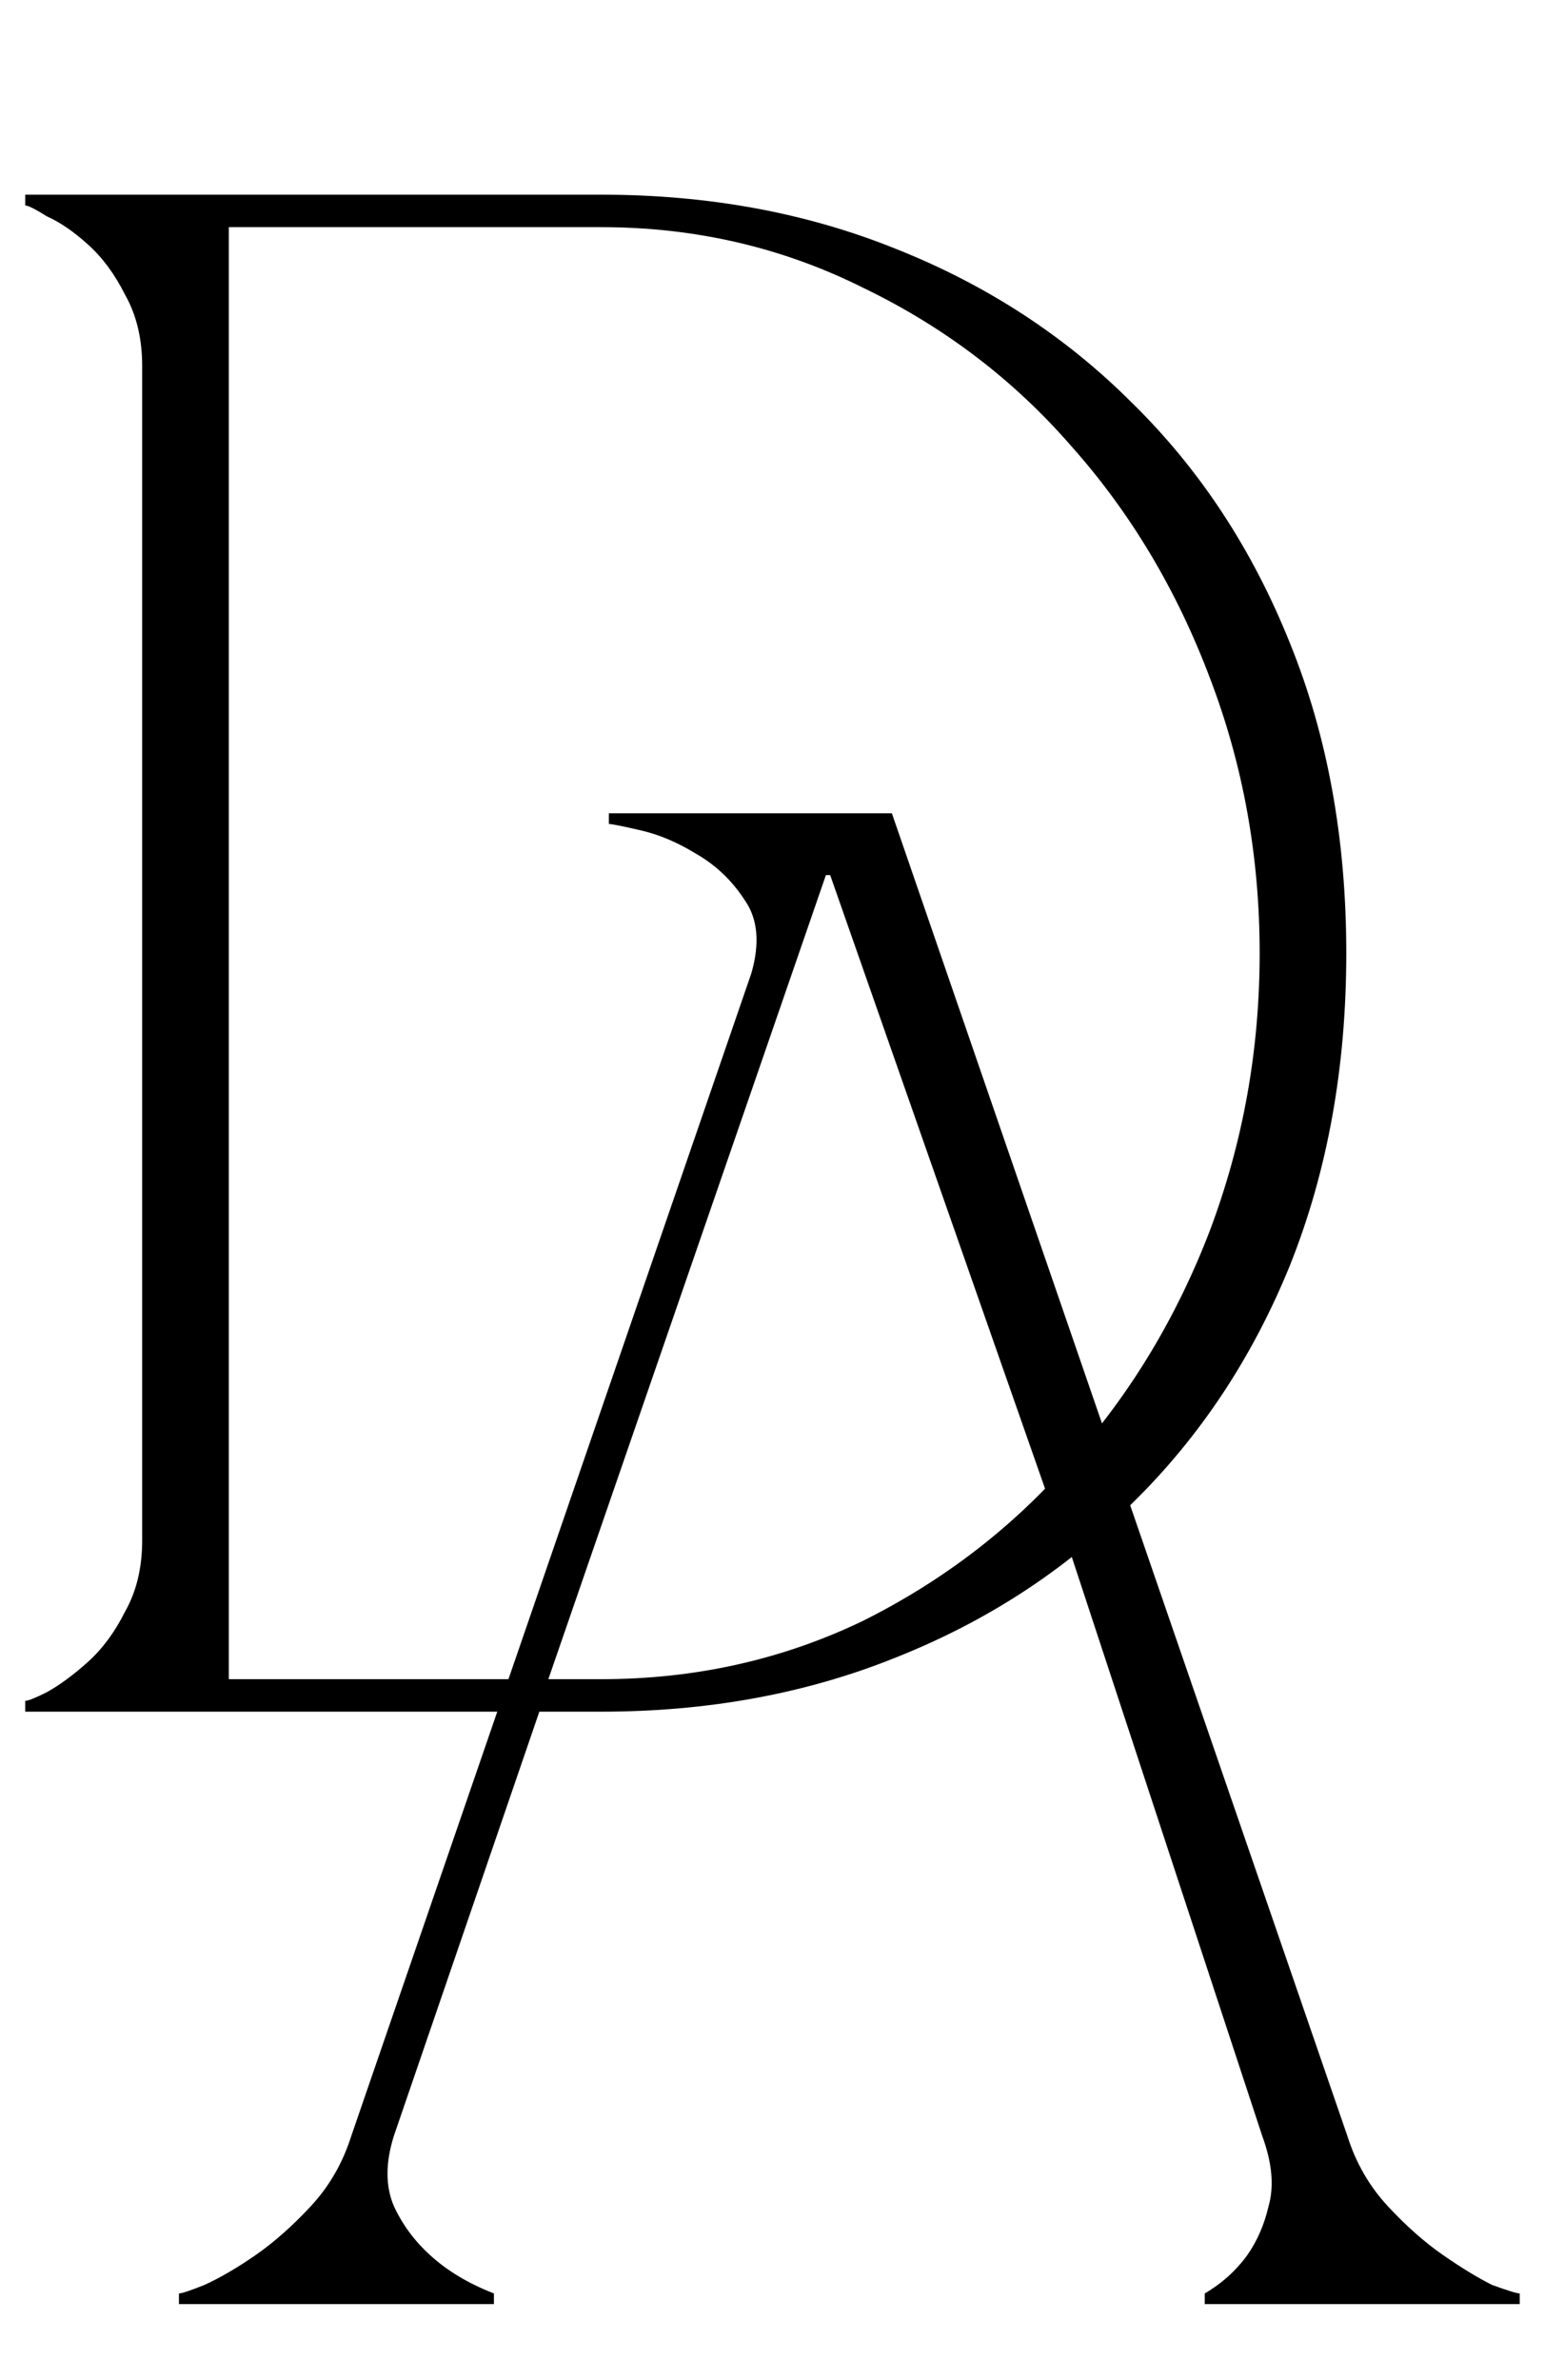 <?xml version="1.0" encoding="UTF-8"?> <svg xmlns="http://www.w3.org/2000/svg" width="37" height="57" viewBox="0 0 37 57" fill="none"><path d="M5.483 40.212H14.409C16.658 40.212 18.751 39.745 20.689 38.811C22.626 37.842 24.287 36.562 25.671 34.97C27.09 33.379 28.197 31.545 28.993 29.469C29.788 27.359 30.186 25.144 30.186 22.826C30.186 20.508 29.788 18.311 28.993 16.235C28.197 14.125 27.09 12.274 25.671 10.682C24.287 9.091 22.626 7.828 20.689 6.894C18.751 5.925 16.658 5.44 14.409 5.44H5.483V40.212ZM14.409 4.662C16.97 4.662 19.322 5.094 21.467 5.959C23.647 6.824 25.533 8.053 27.124 9.644C28.75 11.236 30.013 13.156 30.913 15.405C31.812 17.619 32.262 20.093 32.262 22.826C32.262 25.559 31.812 28.051 30.913 30.299C30.013 32.514 28.75 34.417 27.124 36.008C25.533 37.6 23.647 38.828 21.467 39.693C19.322 40.558 16.97 40.99 14.409 40.99H0.604V40.731C0.674 40.731 0.847 40.662 1.123 40.523C1.435 40.35 1.763 40.108 2.109 39.797C2.455 39.485 2.749 39.088 2.992 38.603C3.268 38.119 3.407 37.548 3.407 36.891V8.762C3.407 8.104 3.268 7.534 2.992 7.049C2.749 6.565 2.455 6.167 2.109 5.856C1.763 5.544 1.435 5.319 1.123 5.181C0.847 5.008 0.674 4.921 0.604 4.921V4.662H14.409Z" fill="black"></path><path d="M9.439 51.148C9.235 51.794 9.235 52.355 9.439 52.831C9.643 53.273 9.932 53.664 10.306 54.004C10.714 54.378 11.224 54.684 11.836 54.922V55.177H4.288V54.922C4.356 54.922 4.56 54.854 4.9 54.718C5.274 54.548 5.682 54.31 6.124 54.004C6.566 53.698 7.008 53.307 7.45 52.831C7.892 52.355 8.215 51.794 8.419 51.148L18.007 23.302C18.211 22.588 18.16 22.01 17.854 21.568C17.548 21.092 17.157 20.718 16.681 20.446C16.239 20.174 15.797 19.987 15.355 19.885C14.913 19.783 14.658 19.732 14.59 19.732V19.477H21.373L32.287 51.148C32.491 51.794 32.814 52.355 33.256 52.831C33.698 53.307 34.14 53.698 34.582 54.004C35.024 54.31 35.415 54.548 35.755 54.718C36.129 54.854 36.35 54.922 36.418 54.922V55.177H28.87V54.922C29.278 54.684 29.618 54.378 29.89 54.004C30.128 53.664 30.298 53.273 30.4 52.831C30.536 52.355 30.485 51.794 30.247 51.148L25.577 36.96L19.648 40.151L13.009 40.744L9.439 51.148ZM19.894 20.956H19.792L13.082 40.381L16.409 40.265L19.708 39.791L25.349 36.523L19.894 20.956Z" fill="black"></path></svg> 